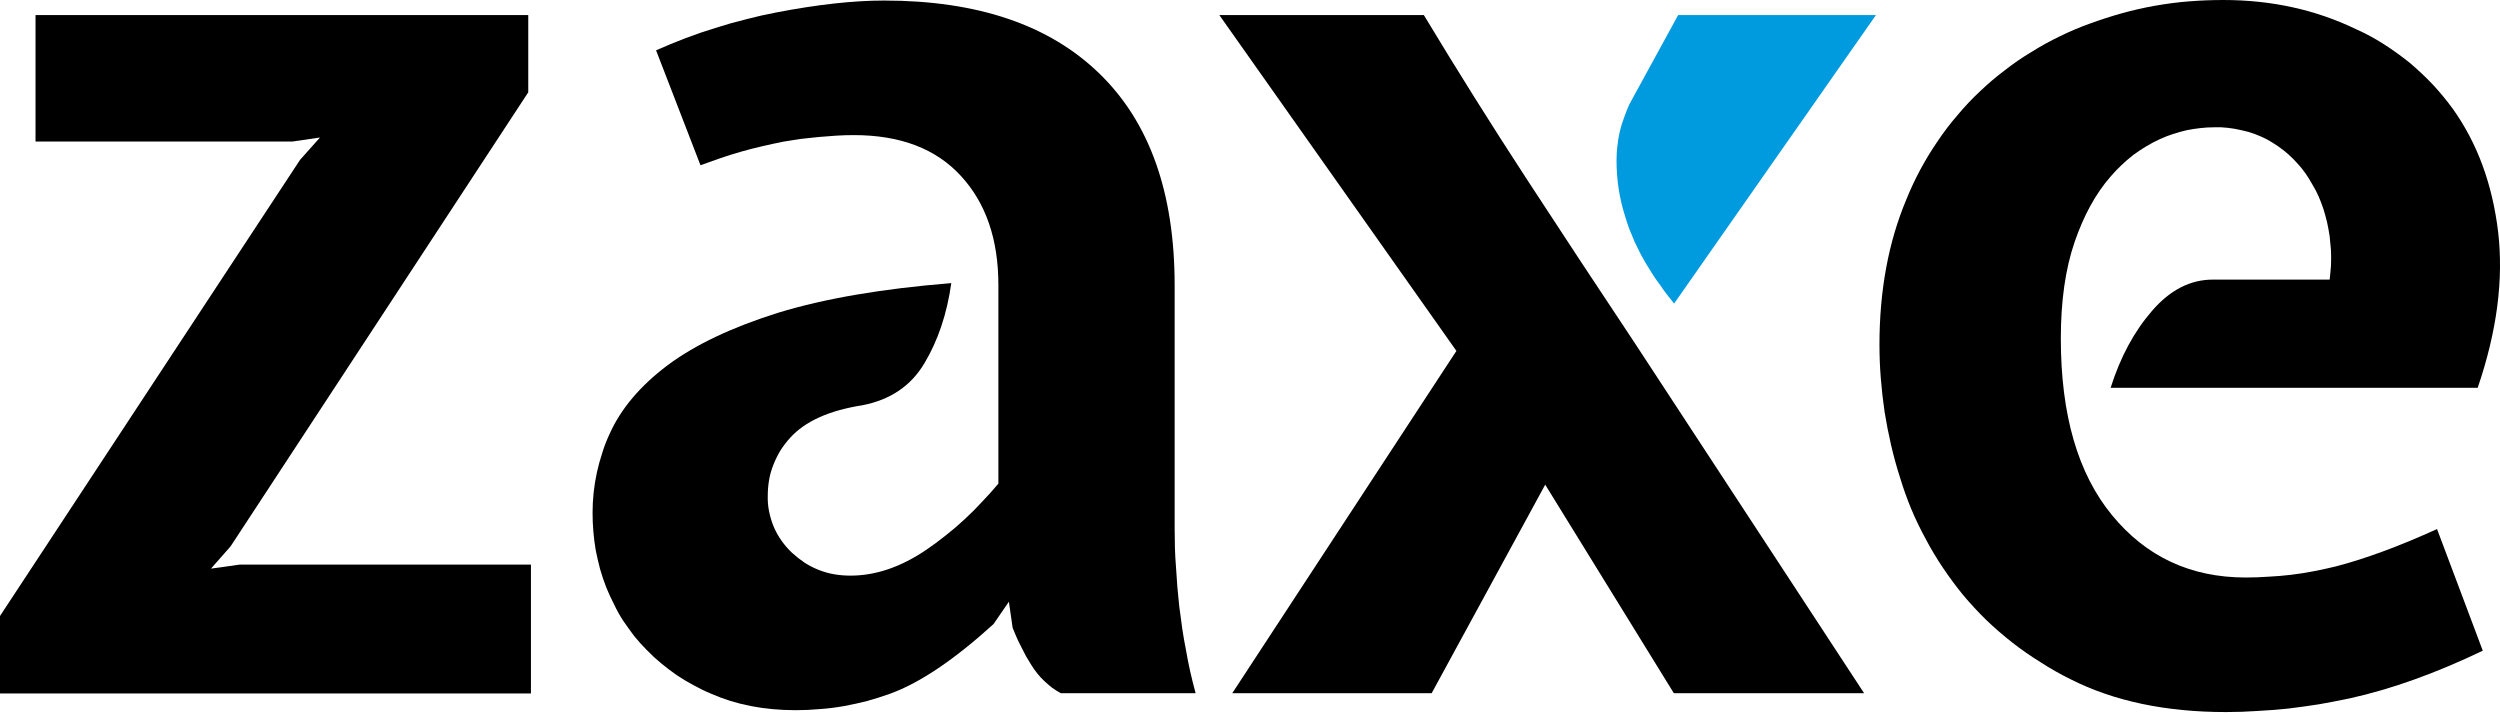 <svg xmlns="http://www.w3.org/2000/svg" viewBox="0 0 929 265" width="929" height="265"><title>zaxelogo-white</title><style>		.s0 { fill: #000000 } 		.s1 { fill: #009ade } 	</style><g id="Layer_2"><g id="Layer_1-2"><path class="s0" d="m13.2 5.6h183.1v28.7l-110.6 168.7-7.3 8.3 10.7-1.5h108.2v47.9h-197.3v-28.8l111.5-169.5 7.4-8.3-10.3 1.5h-95.4z"></path><path class="s0" d="m394.2 257.6q-1.6-0.9-3.2-2-1.5-1.2-2.9-2.5-1.4-1.3-2.6-2.8-1.2-1.5-2.2-3.1-1-1.7-2-3.3-0.9-1.7-1.8-3.5-0.9-1.7-1.7-3.5-0.8-1.8-1.5-3.6l-1.4-9.7-5.7 8.3q-21.9 19.9-38.5 25.9-4.2 1.5-8.5 2.7-4.3 1.1-8.7 1.9-4.5 0.8-8.9 1.1-4.5 0.4-8.9 0.4-17.6 0-31.4-6.1-3.4-1.4-6.6-3.2-3.2-1.7-6.2-3.7-3-2.1-5.8-4.4-2.8-2.3-5.3-4.9-2.5-2.5-4.7-5.2-2.1-2.8-4.1-5.7-1.9-2.9-3.4-6.1-1.6-3.1-2.9-6.3-1.3-3.3-2.3-6.8-0.9-3.4-1.6-6.9-0.6-3.4-0.9-7-0.3-3.5-0.3-7.1 0-3.7 0.4-7.5 0.4-3.7 1.2-7.4 0.8-3.7 2-7.3 1.1-3.6 2.7-7 6.3-14.1 21.6-25.6 15.3-11.4 41.1-19.5 25.8-7.9 64.3-11-2.4 17.1-10 29.8-7.5 12.6-23.1 15.6-18.5 2.9-26.8 12.1-2 2.2-3.6 4.7-1.5 2.5-2.6 5.3-1.1 2.7-1.6 5.6-0.5 2.9-0.5 5.9-0.1 2.9 0.5 5.9 0.6 2.9 1.7 5.6 1.2 2.8 2.9 5.2 1.7 2.4 3.9 4.5 2.2 2 4.7 3.7 2.5 1.6 5.3 2.7 2.8 1.1 5.7 1.6 3 0.5 6 0.5 14.1 0 28.2-9.6 3.7-2.5 7.3-5.4 3.6-2.8 6.9-5.9 3.4-3.1 6.5-6.5 3.2-3.3 6.1-6.8v-73.8q0-25.4-13.9-40.5-13.9-15.2-39.8-15.2-3.2 0-6.5 0.2-3.3 0.2-6.5 0.5-3.3 0.3-6.6 0.7-3.2 0.5-6.4 1-4 0.8-7.9 1.7-3.9 0.9-7.8 2-3.9 1.1-7.7 2.4-3.8 1.3-7.6 2.7l-16.5-42.7q5.4-2.4 10.9-4.5 5.5-2.1 11.1-3.8 5.6-1.8 11.3-3.2 5.7-1.5 11.5-2.6 22.9-4.4 39.9-4.4 52.1 0 80 27.1 28 27.1 28 78.7v90.2q0 3.6 0.1 7.3 0.1 3.6 0.4 7.2 0.2 3.6 0.5 7.3 0.3 3.6 0.7 7.2 0.5 4.1 1.1 8.2 0.6 4.1 1.4 8.1 0.7 4.1 1.6 8.1 0.9 4 2 8z"></path><path class="s0" d="m692.7 257.6l-85.2-130.1q-20.5-30.8-40.2-61-19.7-30.2-38.2-60.9h-76l88.1 124.8-83.3 127.2h74.1l42.2-77.5 47.8 77.5z"></path><path class="s0" d="m865.7 103.9q0.3-2.6 0.5-5.3 0.1-2.7 0-5.5-0.2-2.7-0.5-5.3-0.4-2.7-1-5.4-0.6-2.4-1.3-4.7-0.8-2.4-1.8-4.7-1-2.3-2.3-4.4-1.2-2.2-2.6-4.2-1.4-2-3-3.7-1.6-1.8-3.4-3.4-1.7-1.5-3.7-2.9-1.9-1.3-4-2.5-2.3-1.2-4.7-2.1-2.4-0.9-4.9-1.4-2.5-0.6-5.1-0.9-2.5-0.3-5.1-0.2-2.6 0-5.2 0.3-2.6 0.3-5.1 0.8-2.6 0.6-5 1.4-2.5 0.8-4.9 1.9-2.6 1.2-5.1 2.7-2.5 1.5-4.8 3.2-2.3 1.8-4.4 3.8-2.1 2-4 4.2-8.3 9.5-13.4 24.4-5.1 14.9-5.1 35.8 0 42.5 19 65.6 19 23.2 49.7 23.2 4.2 0 8.4-0.3 4.2-0.2 8.4-0.7 4.2-0.5 8.3-1.3 4.2-0.8 8.3-1.8 16.3-4.2 37.7-13.9l17 45.2q-26.3 12.6-49.4 17.7-5.7 1.2-11.4 2.2-5.7 0.9-11.5 1.6-5.8 0.6-11.5 0.9-5.8 0.4-11.6 0.4-33.7 0-57.8-12.2-5.7-2.8-11.1-6.3-5.5-3.4-10.5-7.3-5.1-4-9.7-8.4-4.6-4.5-8.7-9.4-3.9-4.8-7.4-10-3.5-5.2-6.4-10.7-3-5.5-5.4-11.2-2.4-5.8-4.2-11.8-1.9-5.9-3.3-12-1.4-6.1-2.4-12.3-0.9-6.2-1.4-12.4-0.5-6.2-0.5-12.5 0-30.2 10-54 2.3-5.7 5.2-11.1 2.9-5.4 6.4-10.5 3.4-5.1 7.4-9.7 3.9-4.7 8.4-8.9 4.4-4.2 9.2-7.8 4.7-3.7 9.9-6.8 5.1-3.2 10.5-5.8 5.5-2.7 11.1-4.7 6-2.2 12.1-3.9 6.1-1.7 12.4-2.8 6.2-1.1 12.5-1.6 6.4-0.5 12.7-0.5 26.8 0 49.2 10.8 5.4 2.4 10.4 5.6 5 3.2 9.6 6.9 4.5 3.8 8.6 8.1 4 4.3 7.5 9.1 13.6 19.1 16.8 45.7 3.1 26.6-7.6 57.9h-136.4q5.4-17.1 15.4-28.6 10-11.6 22.6-11.6z"></path><path class="s1" d="m623.6 5.6h73.5l-75 107.2q-1.3-1.6-2.7-3.4-1.3-1.7-2.5-3.5-1.3-1.7-2.5-3.5-1.1-1.8-2.3-3.7-1.3-2.1-2.5-4.4-1.1-2.2-2.2-4.5-1-2.3-1.9-4.6-0.9-2.4-1.6-4.8-0.8-2.5-1.4-5-0.6-2.6-1-5.2-0.4-2.6-0.6-5.2-0.2-2.7-0.2-5.3 0-2.7 0.3-5.4 0.3-2.7 0.9-5.4 0.6-2.6 1.6-5.2 0.9-2.6 2-5z"></path></g></g></svg>